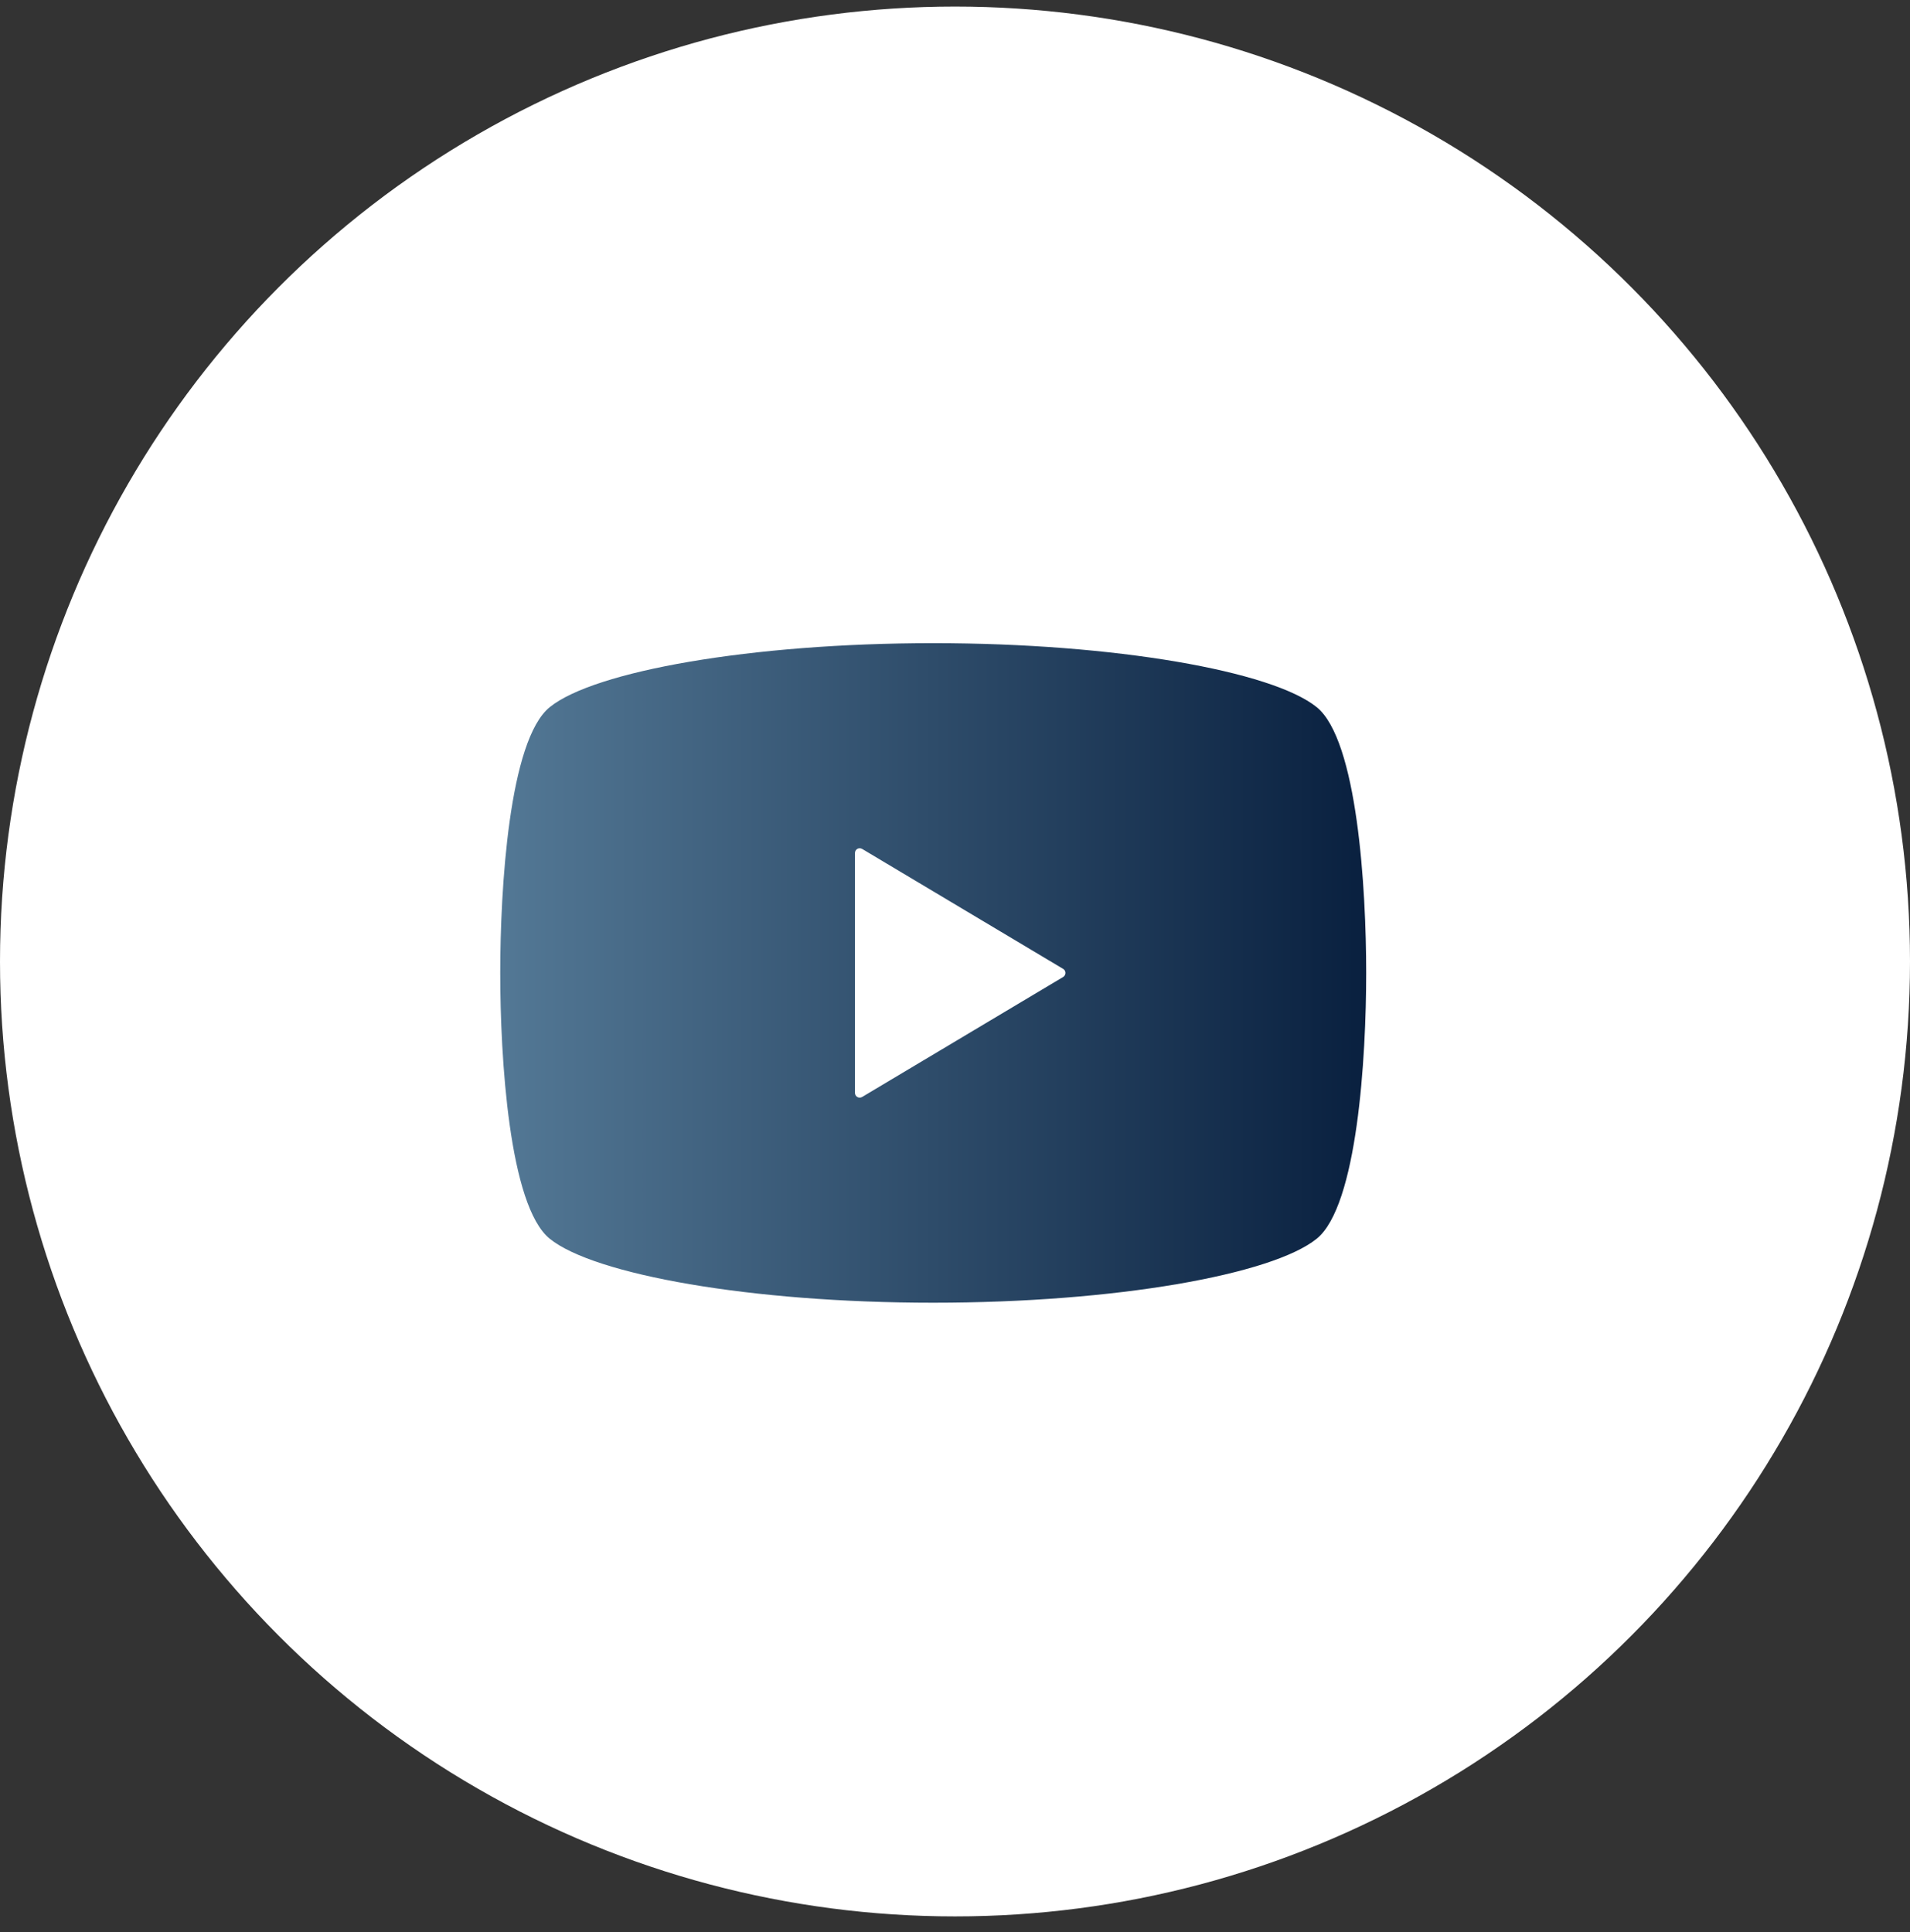 <svg width="85" height="86" viewBox="0 0 85 86" fill="none" xmlns="http://www.w3.org/2000/svg">
<rect x="0" y="0" width="85" height="86" fill="#333333" stroke="none"/>
<circle cx="42.5" cy="42.792" r="42.5" fill="white"/>
<path d="M58.594 31.471C56.619 29.876 49.656 28.625 41.53 28.625C33.405 28.625 26.441 29.876 24.467 31.471C22.652 32.934 22.262 39.548 22.262 43.302C22.262 47.056 22.652 53.67 24.467 55.133C26.441 56.728 33.405 57.979 41.53 57.979C49.656 57.979 56.619 56.728 58.594 55.133C60.409 53.67 60.799 47.056 60.799 43.302C60.799 39.548 60.409 32.934 58.594 31.471ZM47.312 43.483L38.367 48.822C38.301 48.86 38.221 48.862 38.155 48.825C38.089 48.787 38.048 48.717 38.048 48.641V43.302V37.963C38.048 37.886 38.089 37.817 38.155 37.779C38.221 37.742 38.301 37.744 38.367 37.782L47.312 43.121C47.376 43.158 47.414 43.227 47.414 43.302C47.414 43.375 47.375 43.446 47.312 43.483Z" fill="url(#paint0_linear_3361_774)"/>
<defs>
<linearGradient id="paint0_linear_3361_774" x1="22.262" y1="43.302" x2="60.799" y2="43.302" gradientUnits="userSpaceOnUse">
<stop stop-color="#537895"/>
<stop offset="1" stop-color="#09203F"/>
</linearGradient>
</defs>
</svg>

